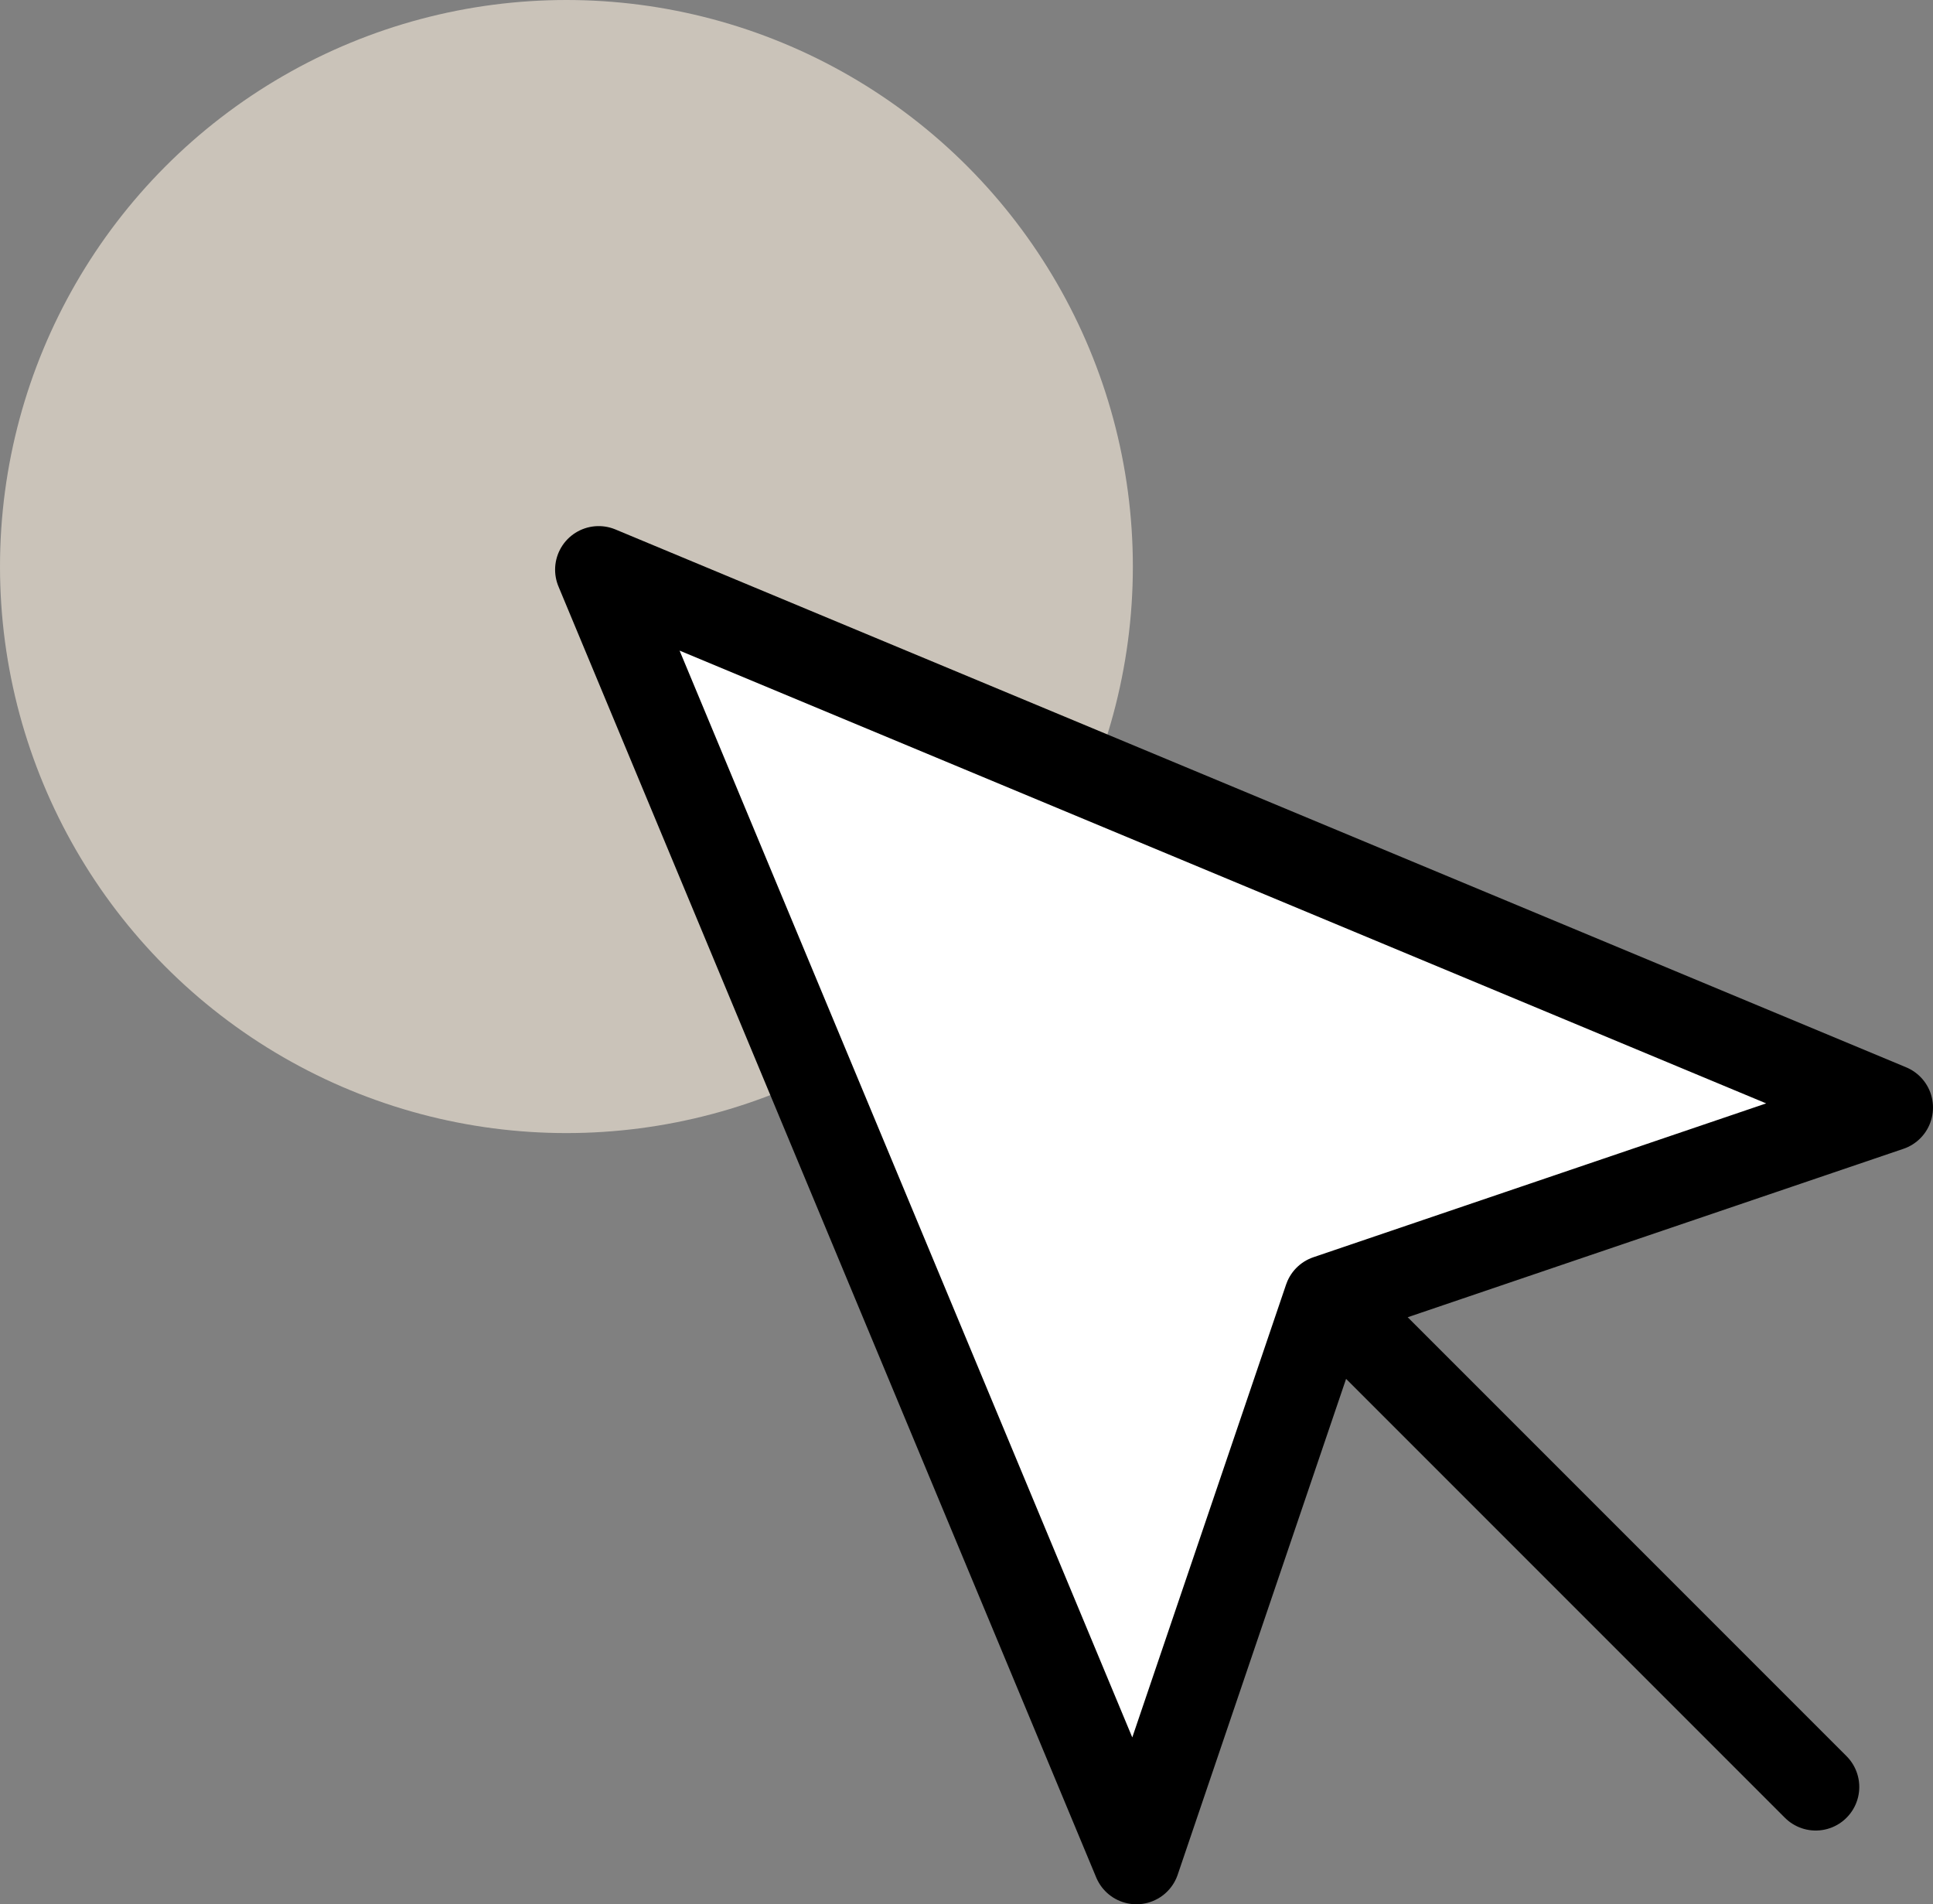 <svg id="Component_13_1" data-name="Component 13 – 1" xmlns="http://www.w3.org/2000/svg" width="22.182" height="21.847" viewBox="0 0 22.182 21.847">
  <rect x="0" y="0" width="22.182" height="21.847" fill="#808080" stroke="none"/>
  <g id="Group_452" data-name="Group 452" transform="translate(-1251.818 -1352.479)">
    <circle id="Ellipse_4" data-name="Ellipse 4" cx="6.5" cy="6.5" r="6.5" transform="translate(1251.818 1352.479)" fill="#cac3b9"/>
    <g id="Icon_feather-mouse-pointer" data-name="Icon feather-mouse-pointer" transform="translate(1258.688 1359.015)">
      <path id="Path_568" data-name="Path 568" d="M4.5,4.5l6.171,14.812,2.191-6.45,6.45-2.191Z" transform="translate(-4.5 -4.5)" fill="#fff" stroke="#000" stroke-linecap="round" stroke-linejoin="round" stroke-width="1"/>
      <path id="Path_569" data-name="Path 569" d="M19.5,19.5l5.237,5.237" transform="translate(-10.771 -10.771)" fill="#fff" stroke="#000" stroke-linecap="round" stroke-linejoin="round" stroke-width="1"/>
    </g>
  </g>
</svg>
